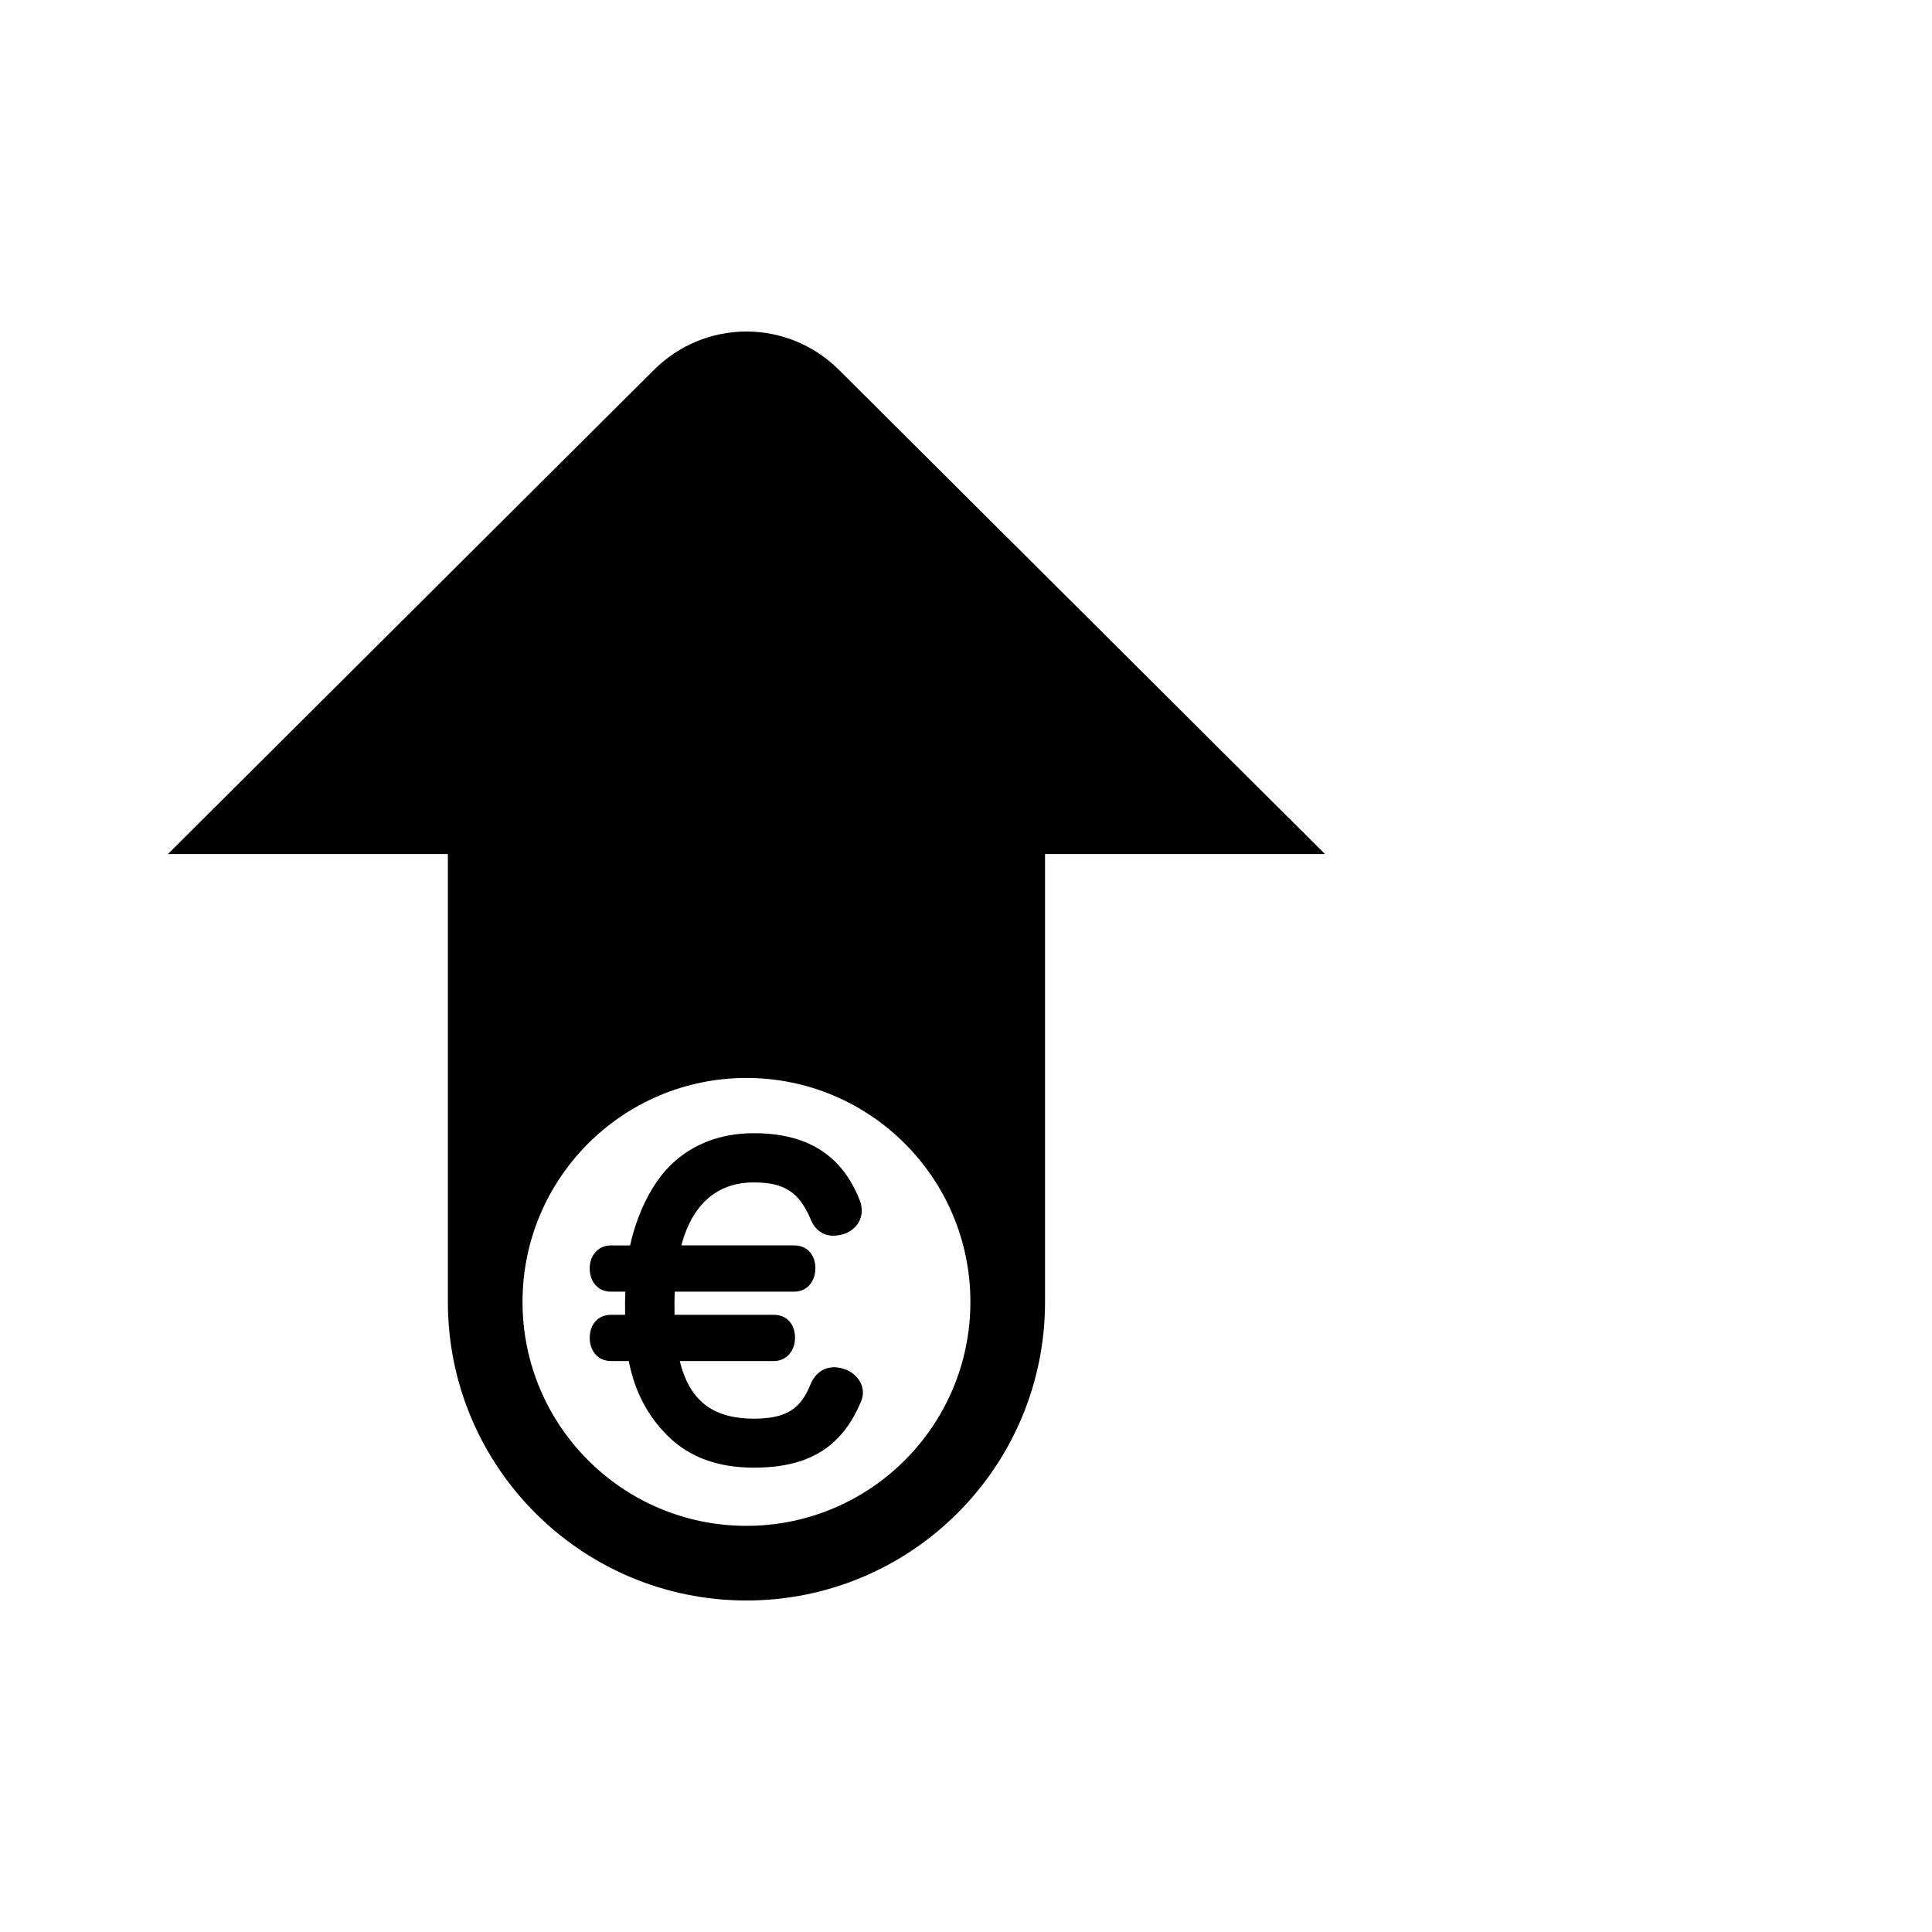 <?xml version="1.0" encoding="UTF-8"?>
<svg width="44px" height="44px" viewBox="0 0 44 44" version="1.1" xmlns="http://www.w3.org/2000/svg" xmlns:xlink="http://www.w3.org/1999/xlink">
    <title>Artboard Copy</title>
    <g id="Artboard-Copy" stroke="none" stroke-width="1" fill="none" fill-rule="evenodd">
        <g id="icons/functional_UI/S-Z/ic_Top_up_Euro" transform="translate(0, 5)" fill="#000000">
            <path d="M30.175,14.45 L23.8,14.45 L23.8,24.65 C23.8,28.406 20.756,31.45 17,31.45 C13.245,31.45 10.2,28.406 10.2,24.65 L10.2,14.45 L3.825,14.45 L14.875,3.442 L14.875,3.443 C15.435,2.872 16.201,2.55 17,2.55 C17.8,2.55 18.566,2.872 19.125,3.443 L19.125,3.442 L30.175,14.45 Z M22.1,24.65 C22.1,27.467 19.817,29.75 17,29.75 C14.183,29.75 11.9,27.467 11.9,24.65 C11.9,21.834 14.183,19.55 17,19.55 C19.817,19.55 22.1,21.834 22.1,24.65 L22.1,24.65 Z M19.201,26.171 C19.136,26.15 19.068,26.139 18.999,26.138 C18.758,26.138 18.566,26.275 18.46,26.524 L18.459,26.526 L18.458,26.528 C18.235,27.087 17.909,27.309 17.167,27.309 C16.307,27.309 15.715,26.963 15.482,25.997 L17.623,25.997 C17.916,25.997 18.106,25.76 18.106,25.47 C18.106,25.168 17.93,24.944 17.623,24.944 L15.362,24.944 C15.361,24.856 15.361,24.703 15.361,24.649 C15.361,24.56 15.364,24.505 15.368,24.417 L18.087,24.417 C18.385,24.417 18.57,24.18 18.57,23.881 C18.57,23.589 18.39,23.363 18.087,23.363 L15.517,23.363 C15.775,22.398 16.355,21.929 17.167,21.929 C17.868,21.929 18.209,22.156 18.468,22.783 C18.562,23.01 18.749,23.143 18.981,23.143 C19.065,23.141 19.148,23.126 19.228,23.1 L19.238,23.098 L19.246,23.095 C19.487,22.995 19.625,22.804 19.625,22.573 C19.626,22.478 19.606,22.385 19.565,22.299 C19.158,21.296 18.374,20.808 17.167,20.808 C16.429,20.808 15.779,21.047 15.287,21.522 C14.828,21.964 14.506,22.661 14.35,23.364 L13.913,23.364 C13.616,23.364 13.43,23.597 13.43,23.89 C13.43,24.184 13.615,24.417 13.913,24.417 L14.243,24.417 C14.238,24.505 14.235,24.566 14.235,24.649 C14.235,24.706 14.235,24.856 14.236,24.944 L13.913,24.944 C13.611,24.944 13.431,25.172 13.431,25.471 C13.431,25.764 13.616,25.997 13.913,25.997 L14.32,25.997 C14.457,26.7 14.758,27.261 15.217,27.711 C15.712,28.196 16.368,28.425 17.167,28.425 C18.416,28.425 19.167,27.961 19.6,26.939 C19.635,26.867 19.653,26.788 19.652,26.708 C19.651,26.47 19.462,26.243 19.201,26.171 L19.201,26.171 Z"></path>
        </g>
    </g>
</svg>